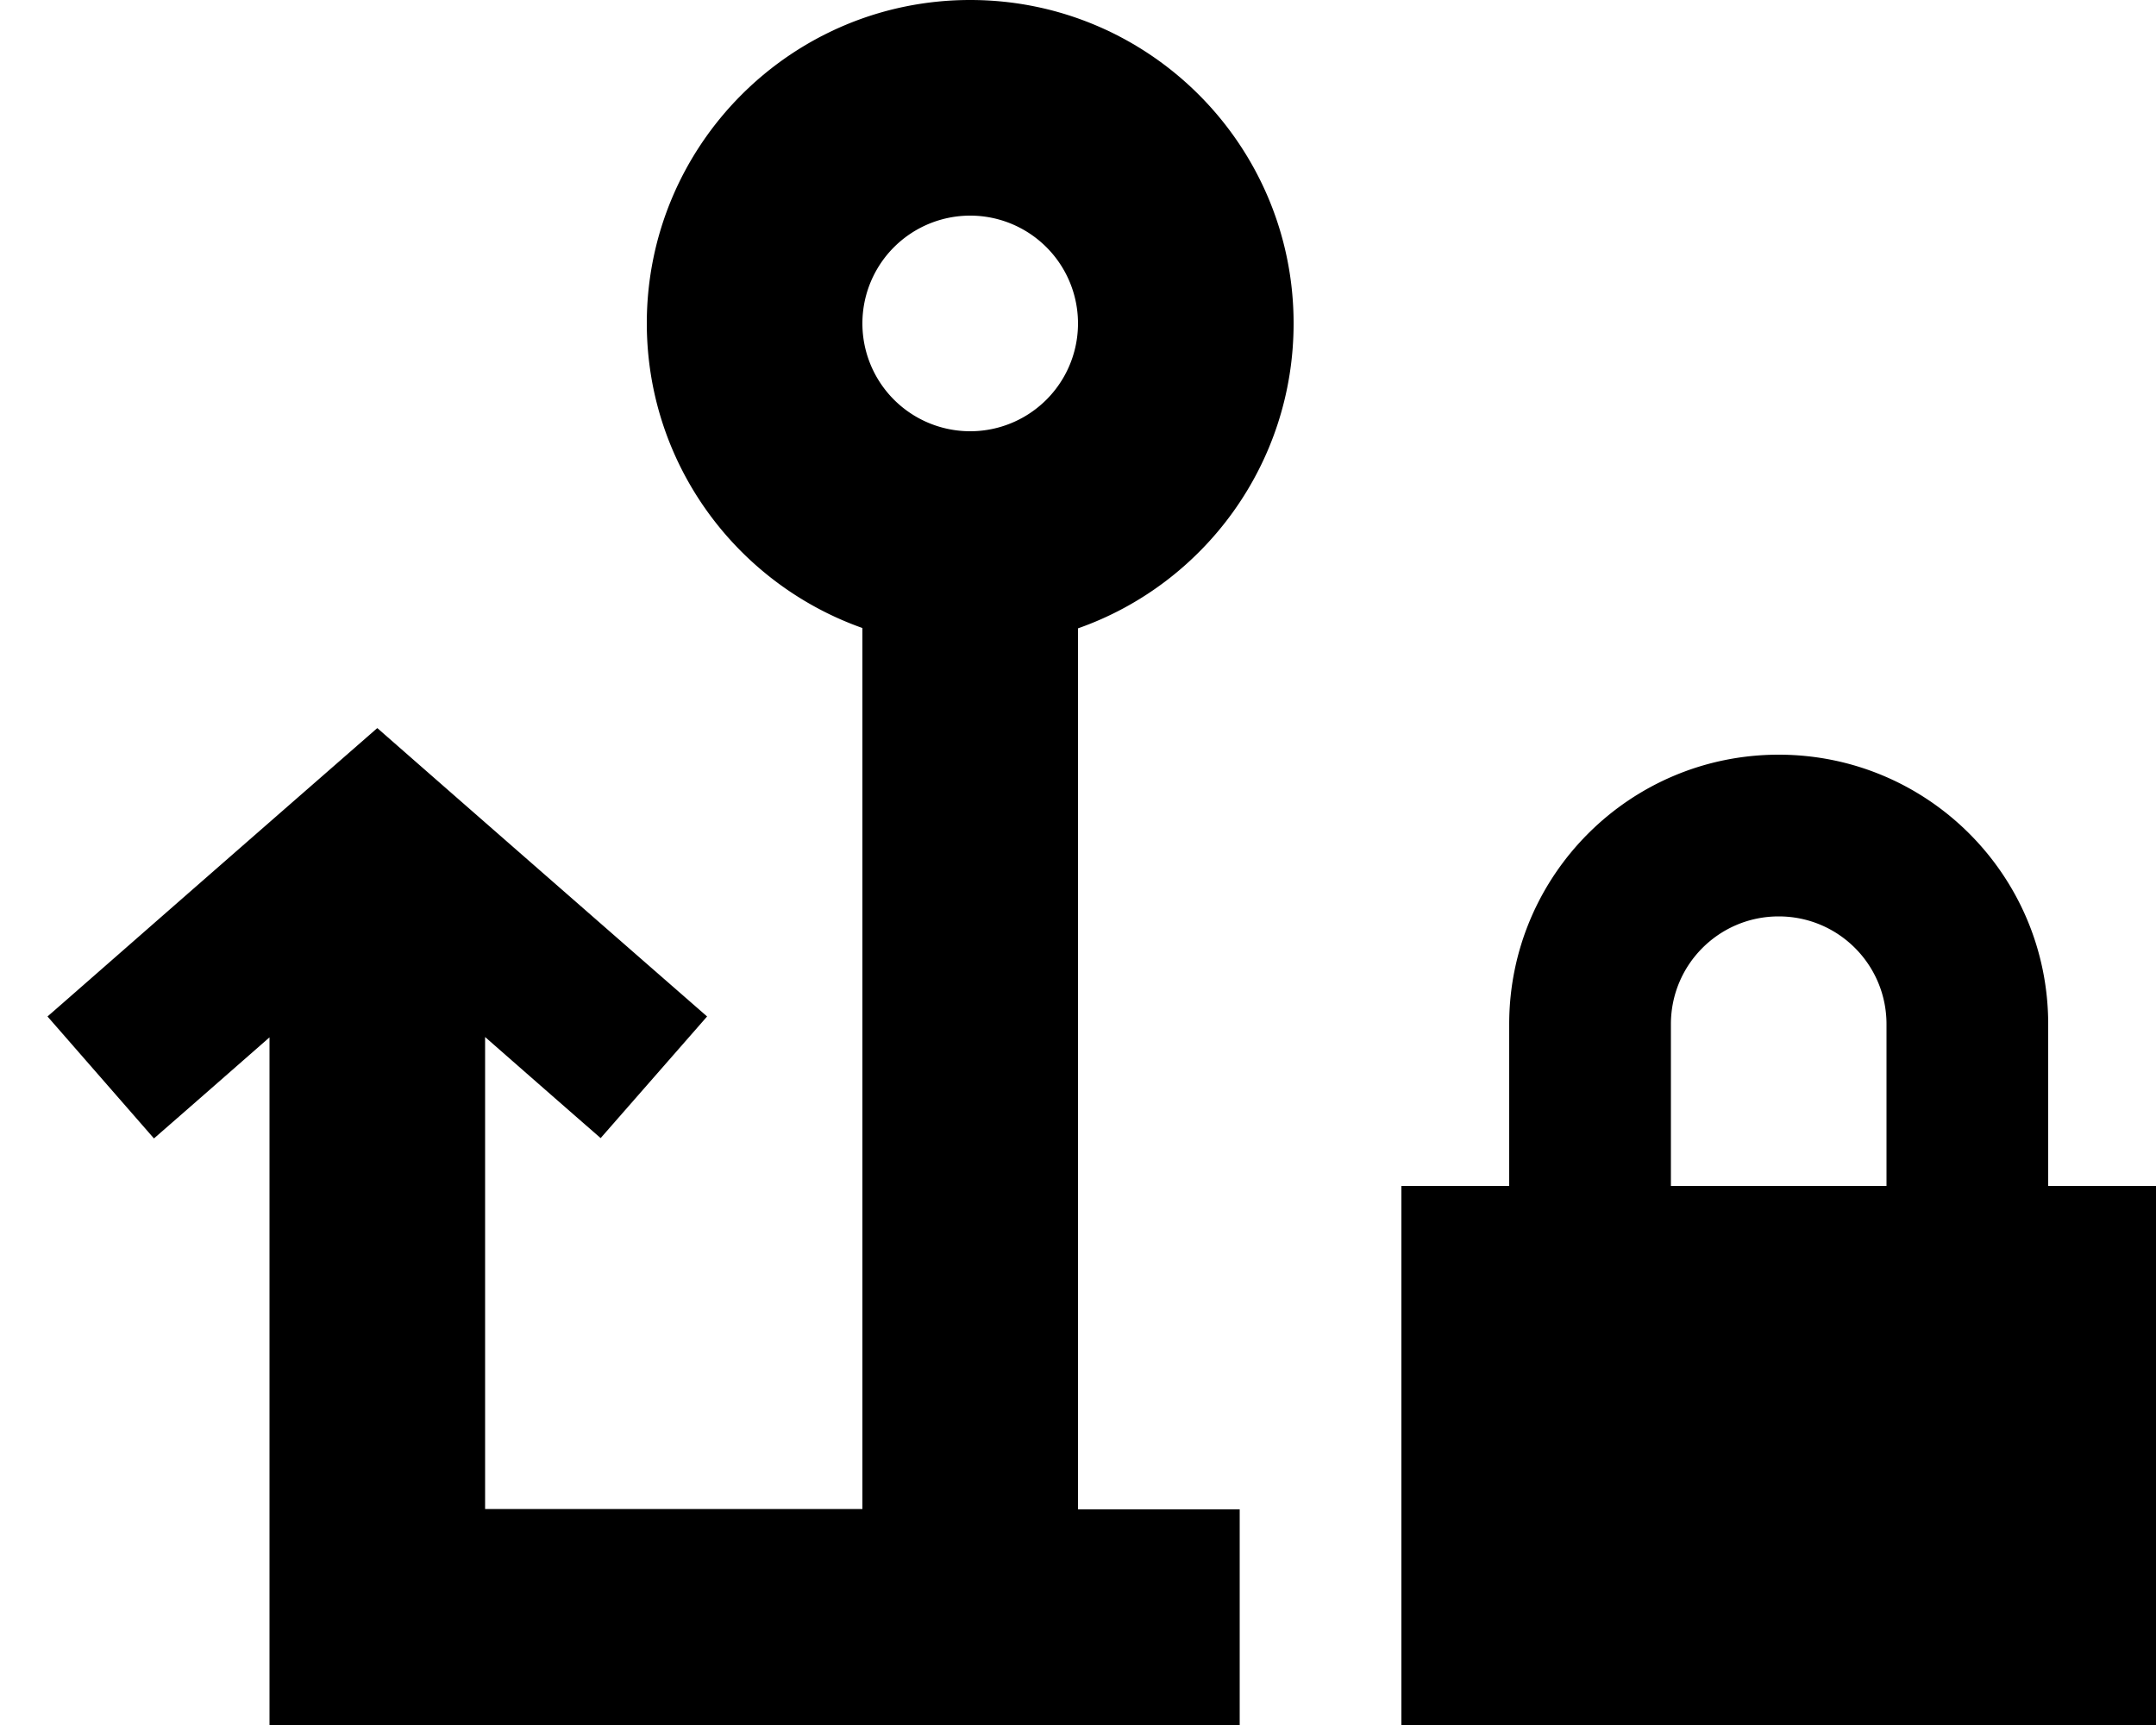 <svg xmlns="http://www.w3.org/2000/svg" viewBox="0 0 640 512"><!--! Font Awesome Pro 7.0.0 by @fontawesome - https://fontawesome.com License - https://fontawesome.com/license (Commercial License) Copyright 2025 Fonticons, Inc. --><path fill="currentColor" d="M288 64a32 32 0 1 0 0 64 32 32 0 1 0 0-64zM192 96c0-53 43-96 96-96s96 43 96 96c0 41.8-26.7 77.4-64 90.5l0 261.5 48 0 0 64-288 0 0-204.1c-10.5 9.2-21.9 19.2-34.3 30L14.1 301.7c4.4-3.8 31.7-27.8 82.1-71.8L112 216.1c2.5 2.2 29.1 25.5 79.8 69.8l18.1 15.8-31.6 36.1c-12.4-10.8-23.8-20.8-34.3-30l0 140.1 112 0 0-261.5c-37.3-13.2-64-48.7-64-90.5zM528 272c-17.7 0-32 14.3-32 32l0 48 64 0 0-48c0-17.7-14.3-32-32-32zm-80 32c0-44.2 35.8-80 80-80s80 35.8 80 80l0 48 32 0 0 192-224 0 0-192 32 0 0-48z"/></svg>